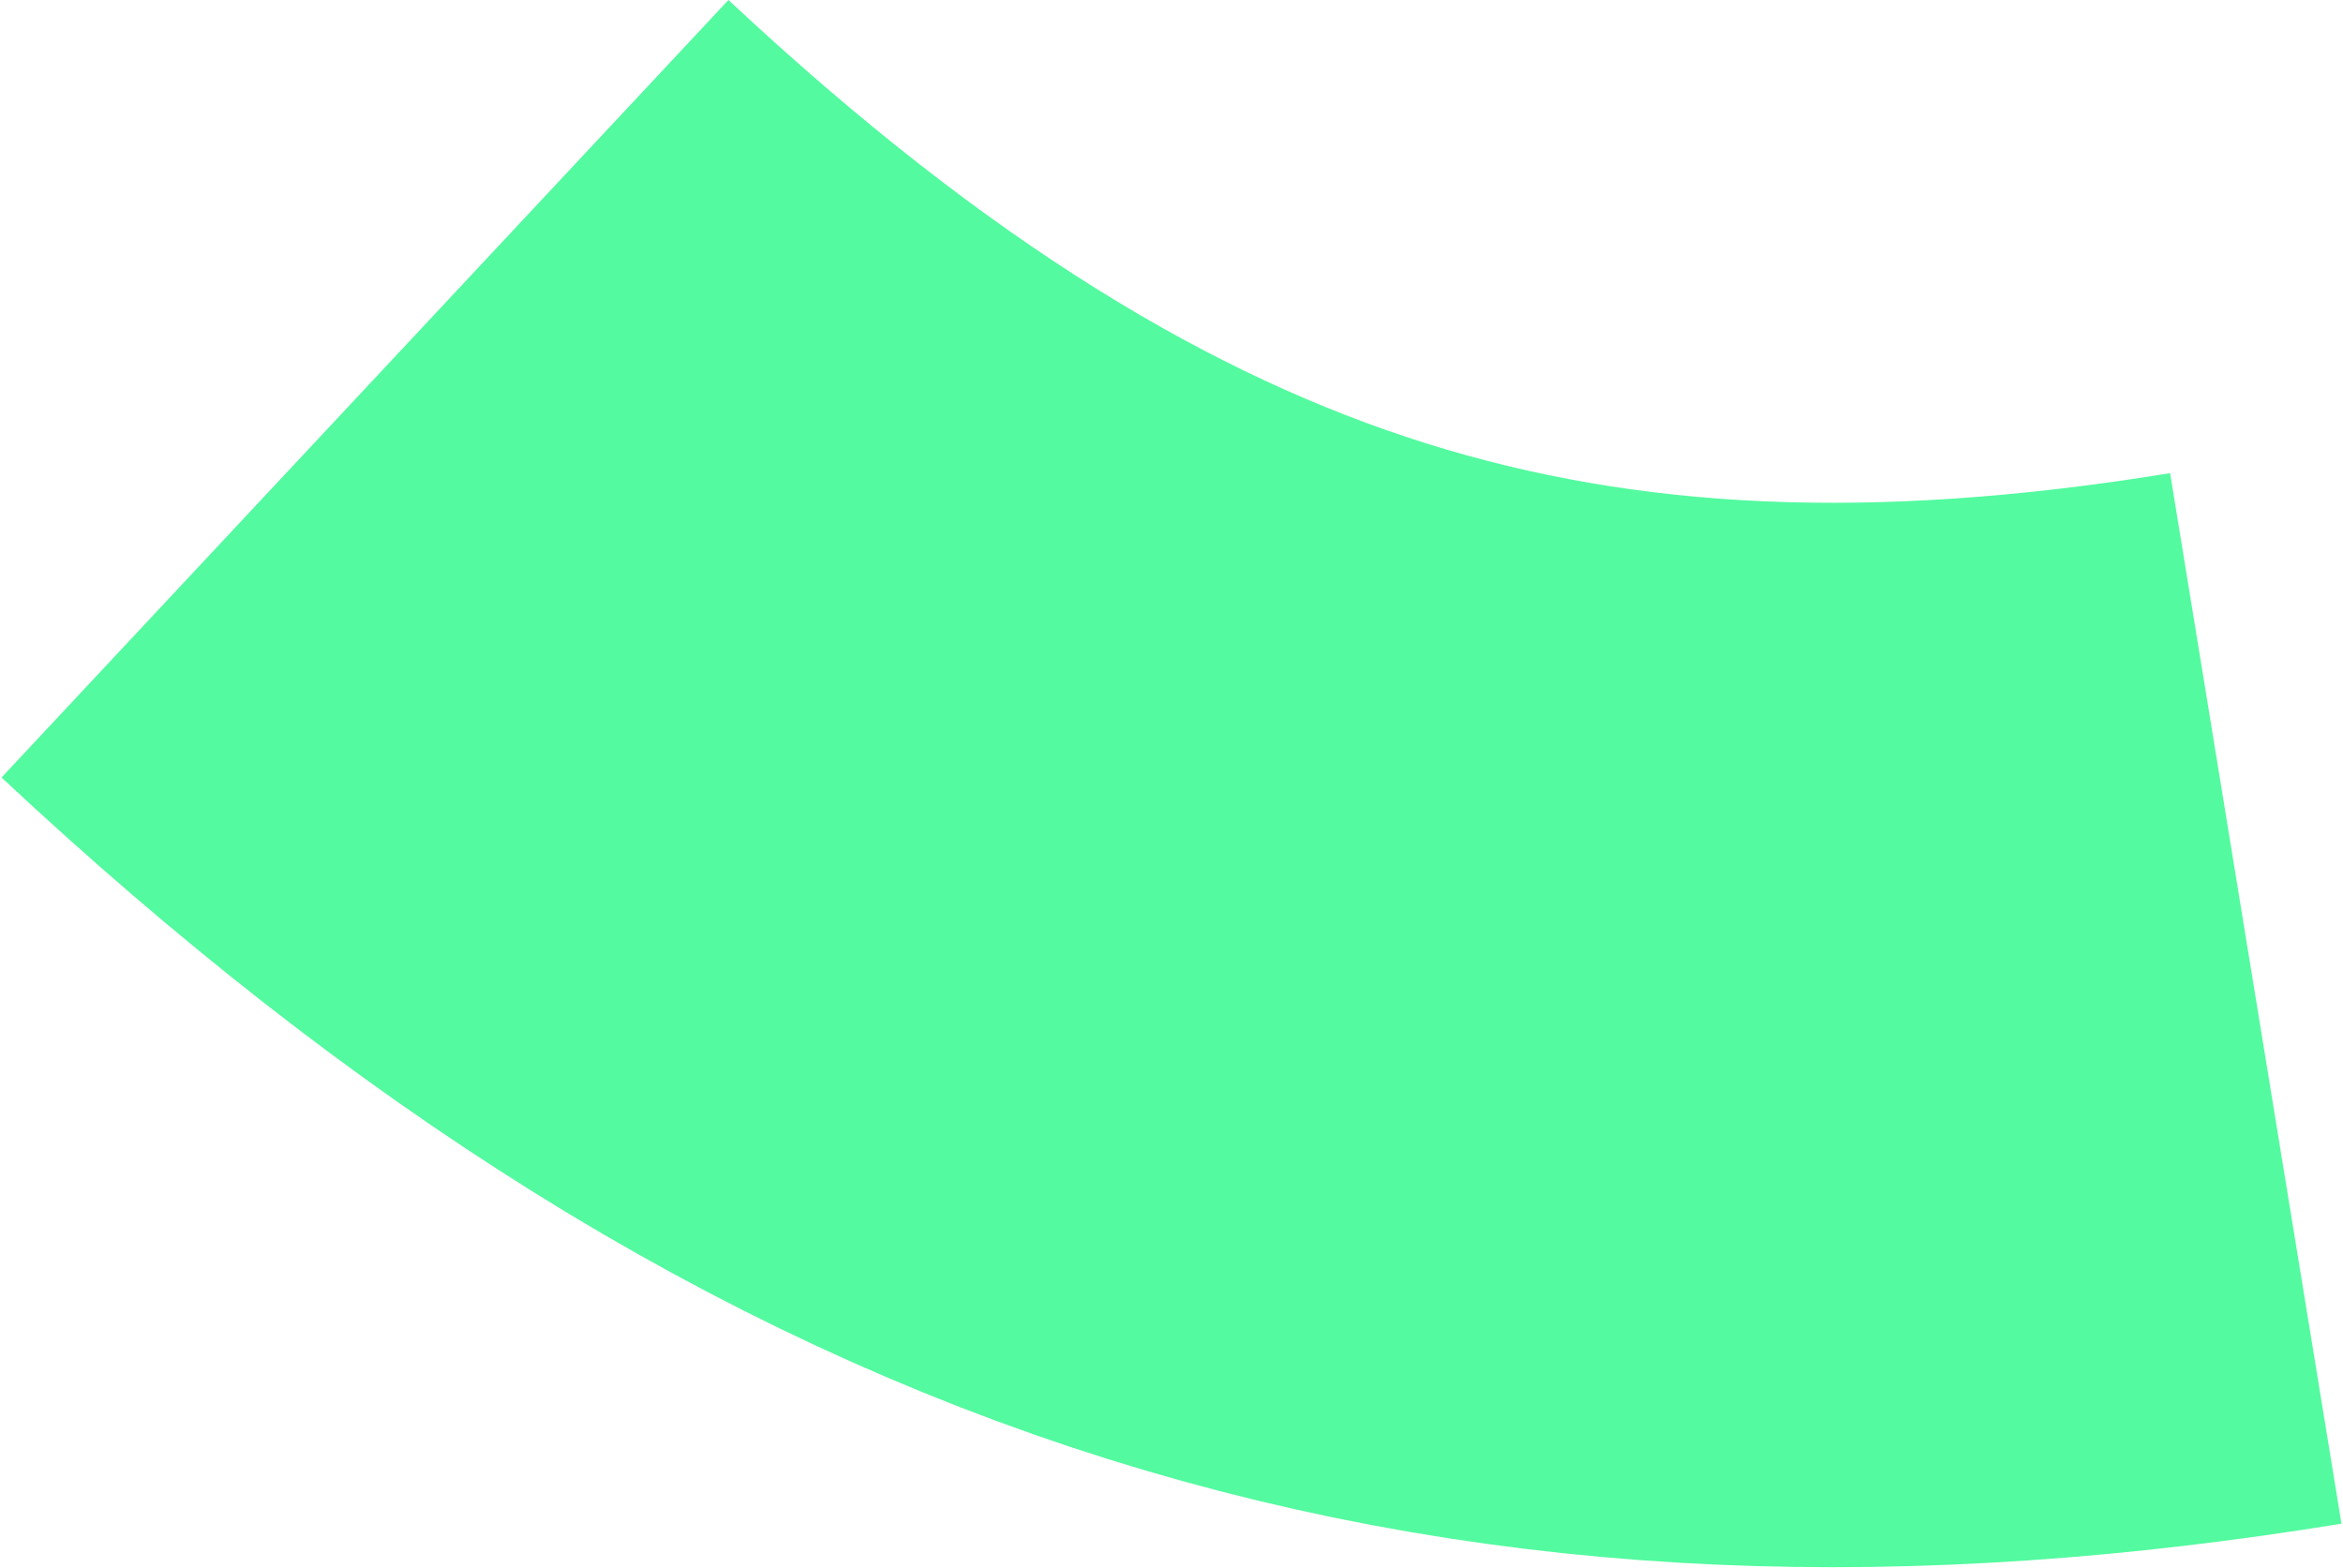 <svg width="995" height="666" viewBox="0 0 995 666" fill="none" xmlns="http://www.w3.org/2000/svg">
<path d="M155 165.086C413.357 406.649 650.437 474.142 957.959 423.978" stroke="#53FA9F" stroke-width="452"/>
</svg>
